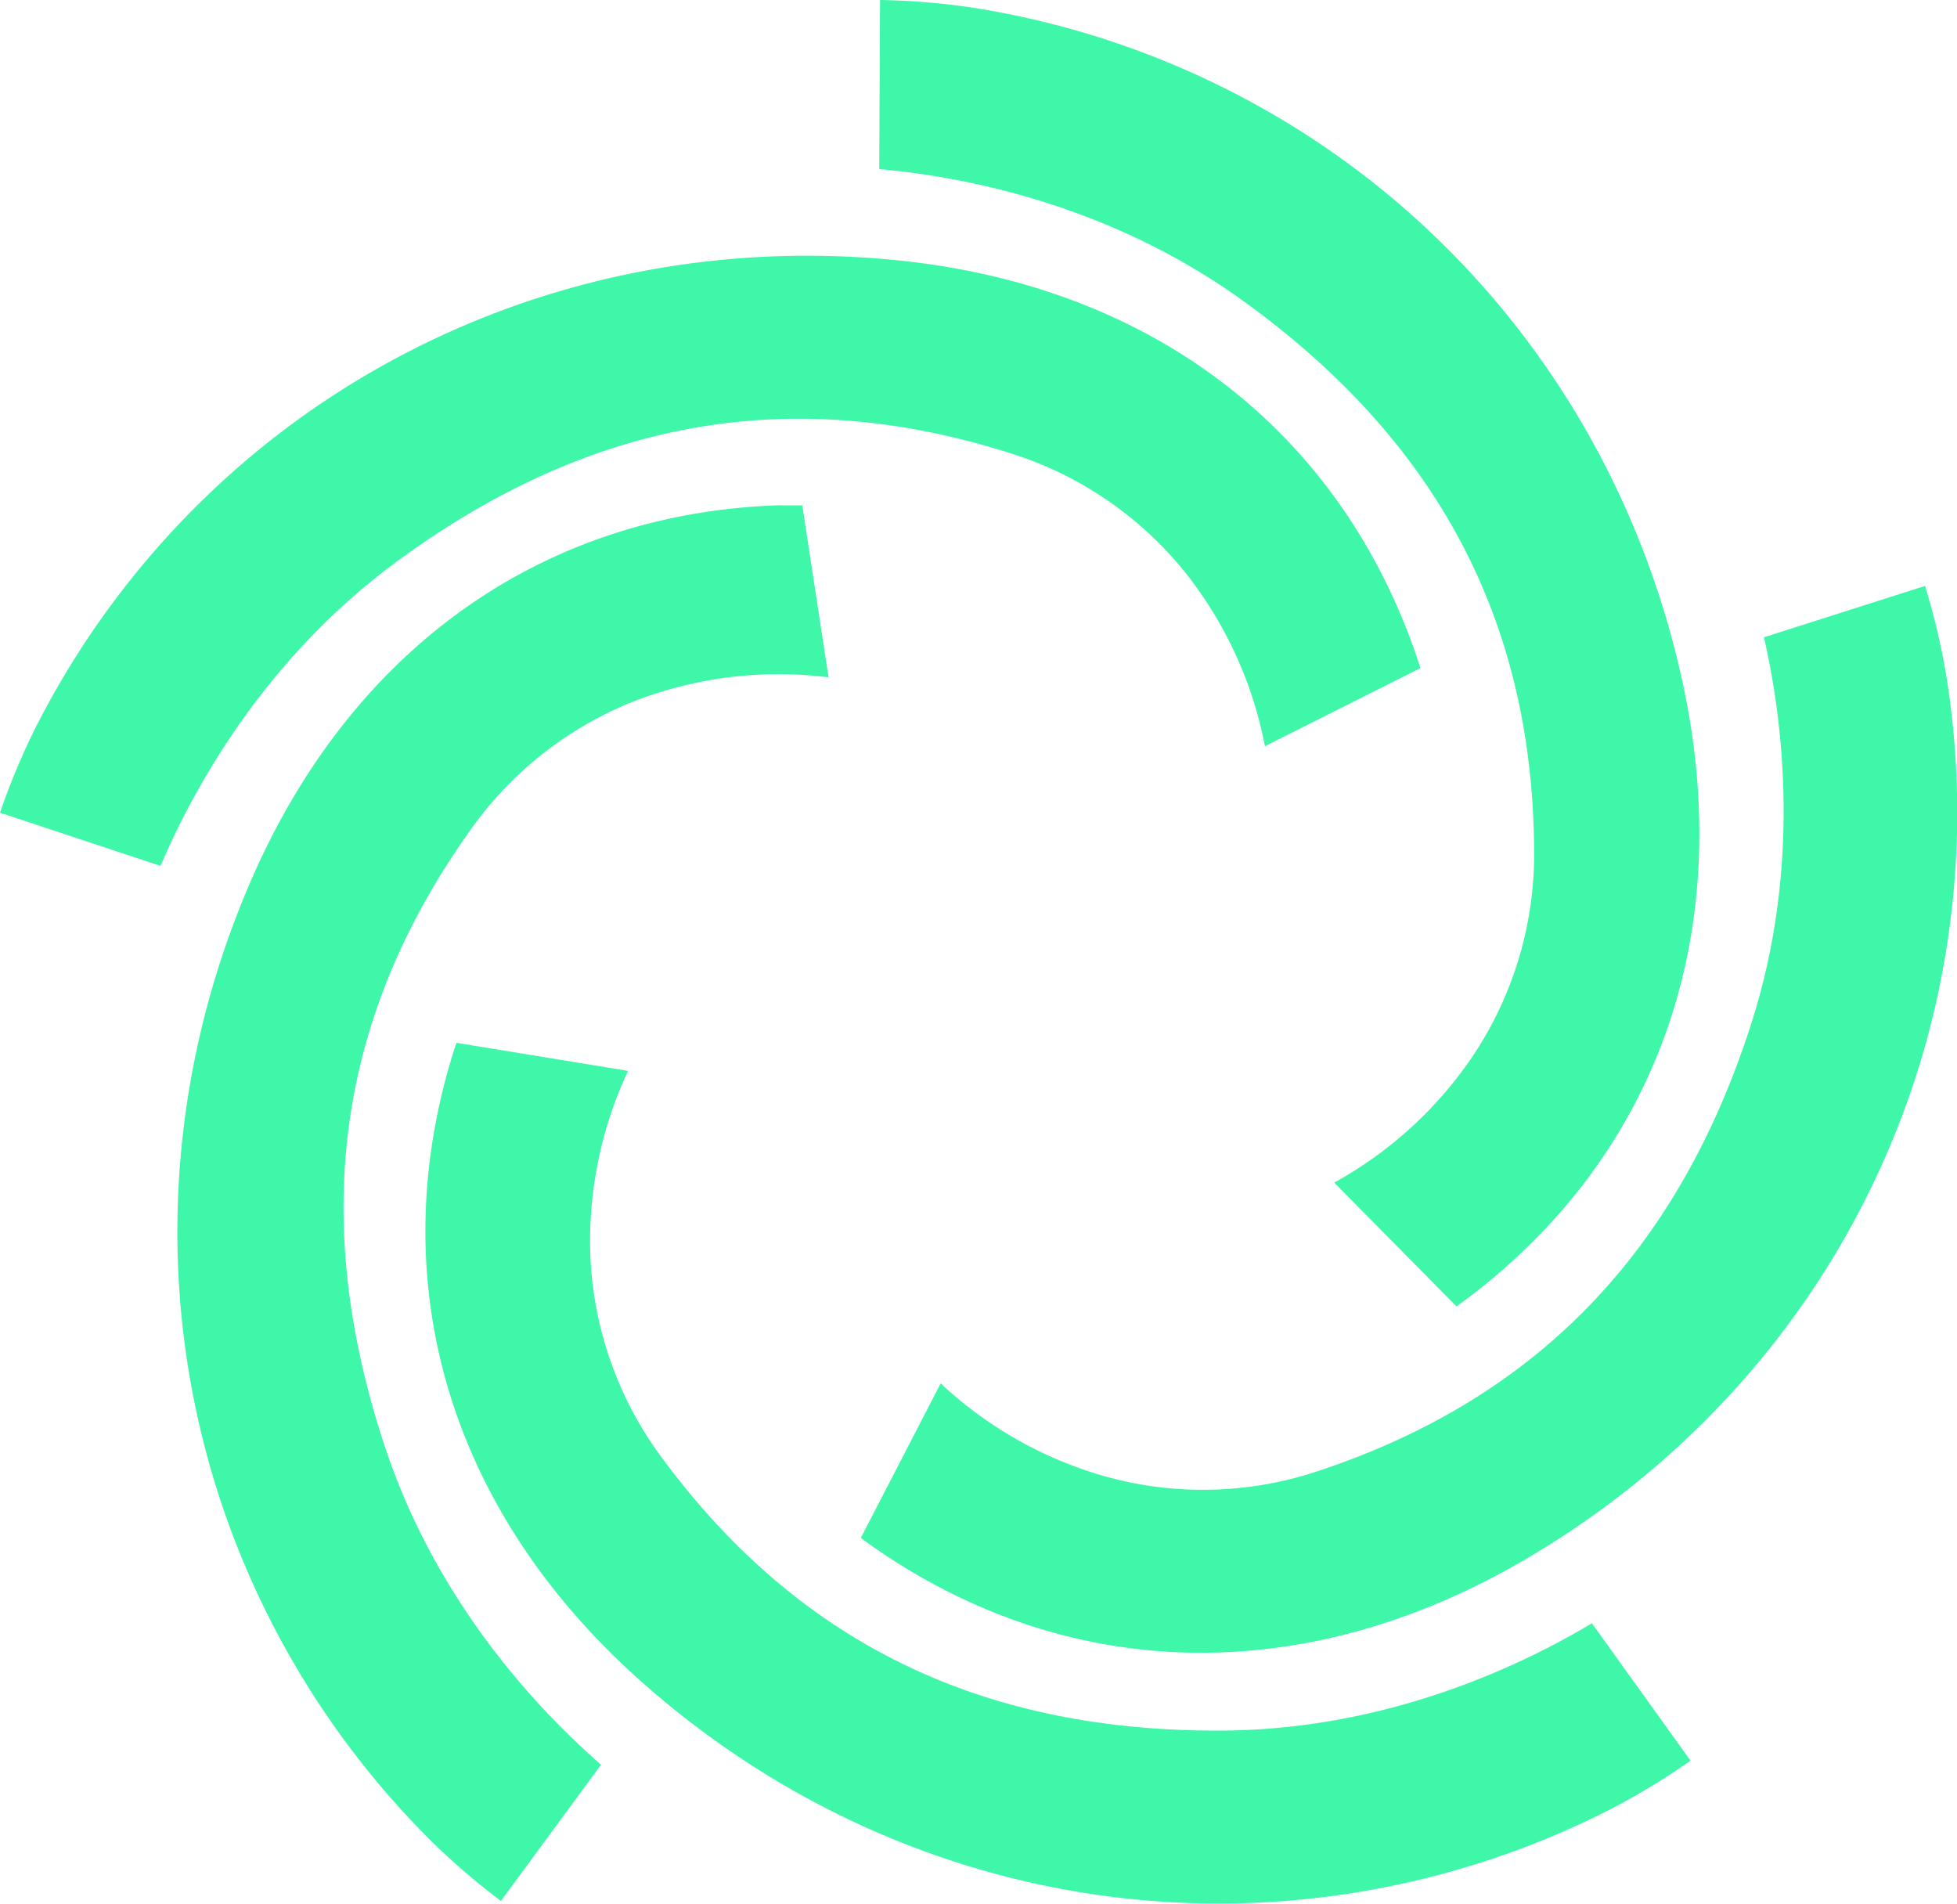 <?xml version="1.0" encoding="UTF-8"?>
<svg xmlns="http://www.w3.org/2000/svg" id="Слой_1" data-name="Слой 1" viewBox="0 0 434.99 423.09">
  <defs>
    <style>.cls-1{fill:#3ef7a8;}</style>
  </defs>
  <path class="cls-1" d="M195,344.41c-1.24-.85-2.46-1.71-3.66-2.62l17.75-34.34a88.86,88.86,0,0,0,37,20.8,80.81,80.81,0,0,0,47.18-1.41c48.41-16.14,79.83-48.72,96.07-99.59,11.16-35,6.85-67.69,2.74-85.62l35.81-11.41a159.18,159.18,0,0,1,4.7,19.84,191.85,191.85,0,0,1-4.2,80.6c-13,47.89-44.5,89.87-90,116.28C289.7,375.19,237.9,373.81,195,344.41"></path>
  <path class="cls-1" d="M327.35,287.66q-1.77,1.38-3.62,2.67l-27.17-27.5a88.81,88.81,0,0,0,31.21-28.74A80.82,80.82,0,0,0,341,188.79c-.38-51-21.66-91-65-122.15-29.84-21.43-62.25-27.43-80.57-29.06L195.61,0a158.17,158.17,0,0,1,20.32,1.66,191.89,191.89,0,0,1,75.36,28.89c41.54,27.14,71.72,70.1,82.79,121.5,11.82,55-5.51,103.87-46.73,135.61"></path>
  <path class="cls-1" d="M314.29,144.22c.5,1.42,1,2.83,1.42,4.27l-34.55,17.35a89,89,0,0,0-17.68-38.57,80.89,80.89,0,0,0-39-26.58c-48.65-15.41-93.23-7.51-136.27,24.1-29.6,21.76-45.32,50.73-52.53,67.65L0,180.62a156.76,156.76,0,0,1,7.86-18.81A191.92,191.92,0,0,1,58.62,99.07C97.27,68,147.45,52.53,199.76,57.88c56,5.76,97.08,37.33,114.53,86.34"></path>
  <path class="cls-1" d="M173.83,112.32c1.51,0,3,0,4.5,0l5.83,38.21a89,89,0,0,0-42.15,4.9,81,81,0,0,0-37.34,28.88C75,225.8,68.73,270.63,85.49,321.33,97,356.21,119.73,380.11,133.6,392.2l-22.26,30.28a156,156,0,0,1-15.47-13.29,191.86,191.86,0,0,1-44-67.66c-17.66-46.37-16.82-98.87,4.43-147,22.78-51.47,65.51-80.79,117.51-82.25"></path>
  <path class="cls-1" d="M100.1,236.05c.42-1.45.87-2.87,1.36-4.29L139.6,238a89,89,0,0,0-8.36,41.6,80.87,80.87,0,0,0,15.92,44.43c30.31,41.05,71,60.87,124.41,60.59,36.74-.2,66.49-14.4,82.27-23.85l21.92,30.53a157.64,157.64,0,0,1-17.41,10.6,191.93,191.93,0,0,1-78,20.92c-49.56,2.47-99.23-14.56-138.4-49.63C100.09,335.65,85.41,286,100.1,236.05"></path>
</svg>
